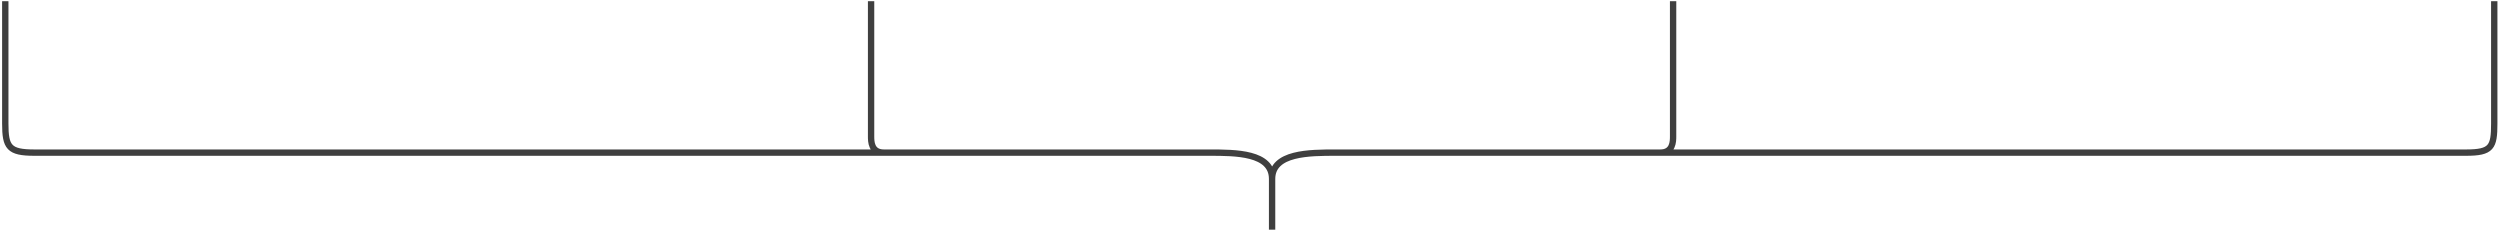<?xml version="1.0" encoding="UTF-8"?> <svg xmlns="http://www.w3.org/2000/svg" width="925" height="85" viewBox="0 0 925 85" fill="none"><path d="M322.302 0.454V50.434C322.302 52.341 322.302 56.471 327.023 56.471H339.163M619.047 0.454V50.434C619.047 52.341 619.047 56.471 614.326 56.471H602.186M1.954 0.454V45.737C1.954 54.459 3.302 56.471 12.744 56.471H447.407C457.186 56.471 470.675 56.471 470.675 66.199M470.675 66.199V84.648M470.675 66.199L470.674 84.983M470.675 66.199C470.675 56.471 484.5 56.471 494.279 56.471H912.419C921.861 56.471 922.872 54.459 922.872 45.737V0.454" stroke="#3F3F3F" stroke-width="2.35"></path></svg> 